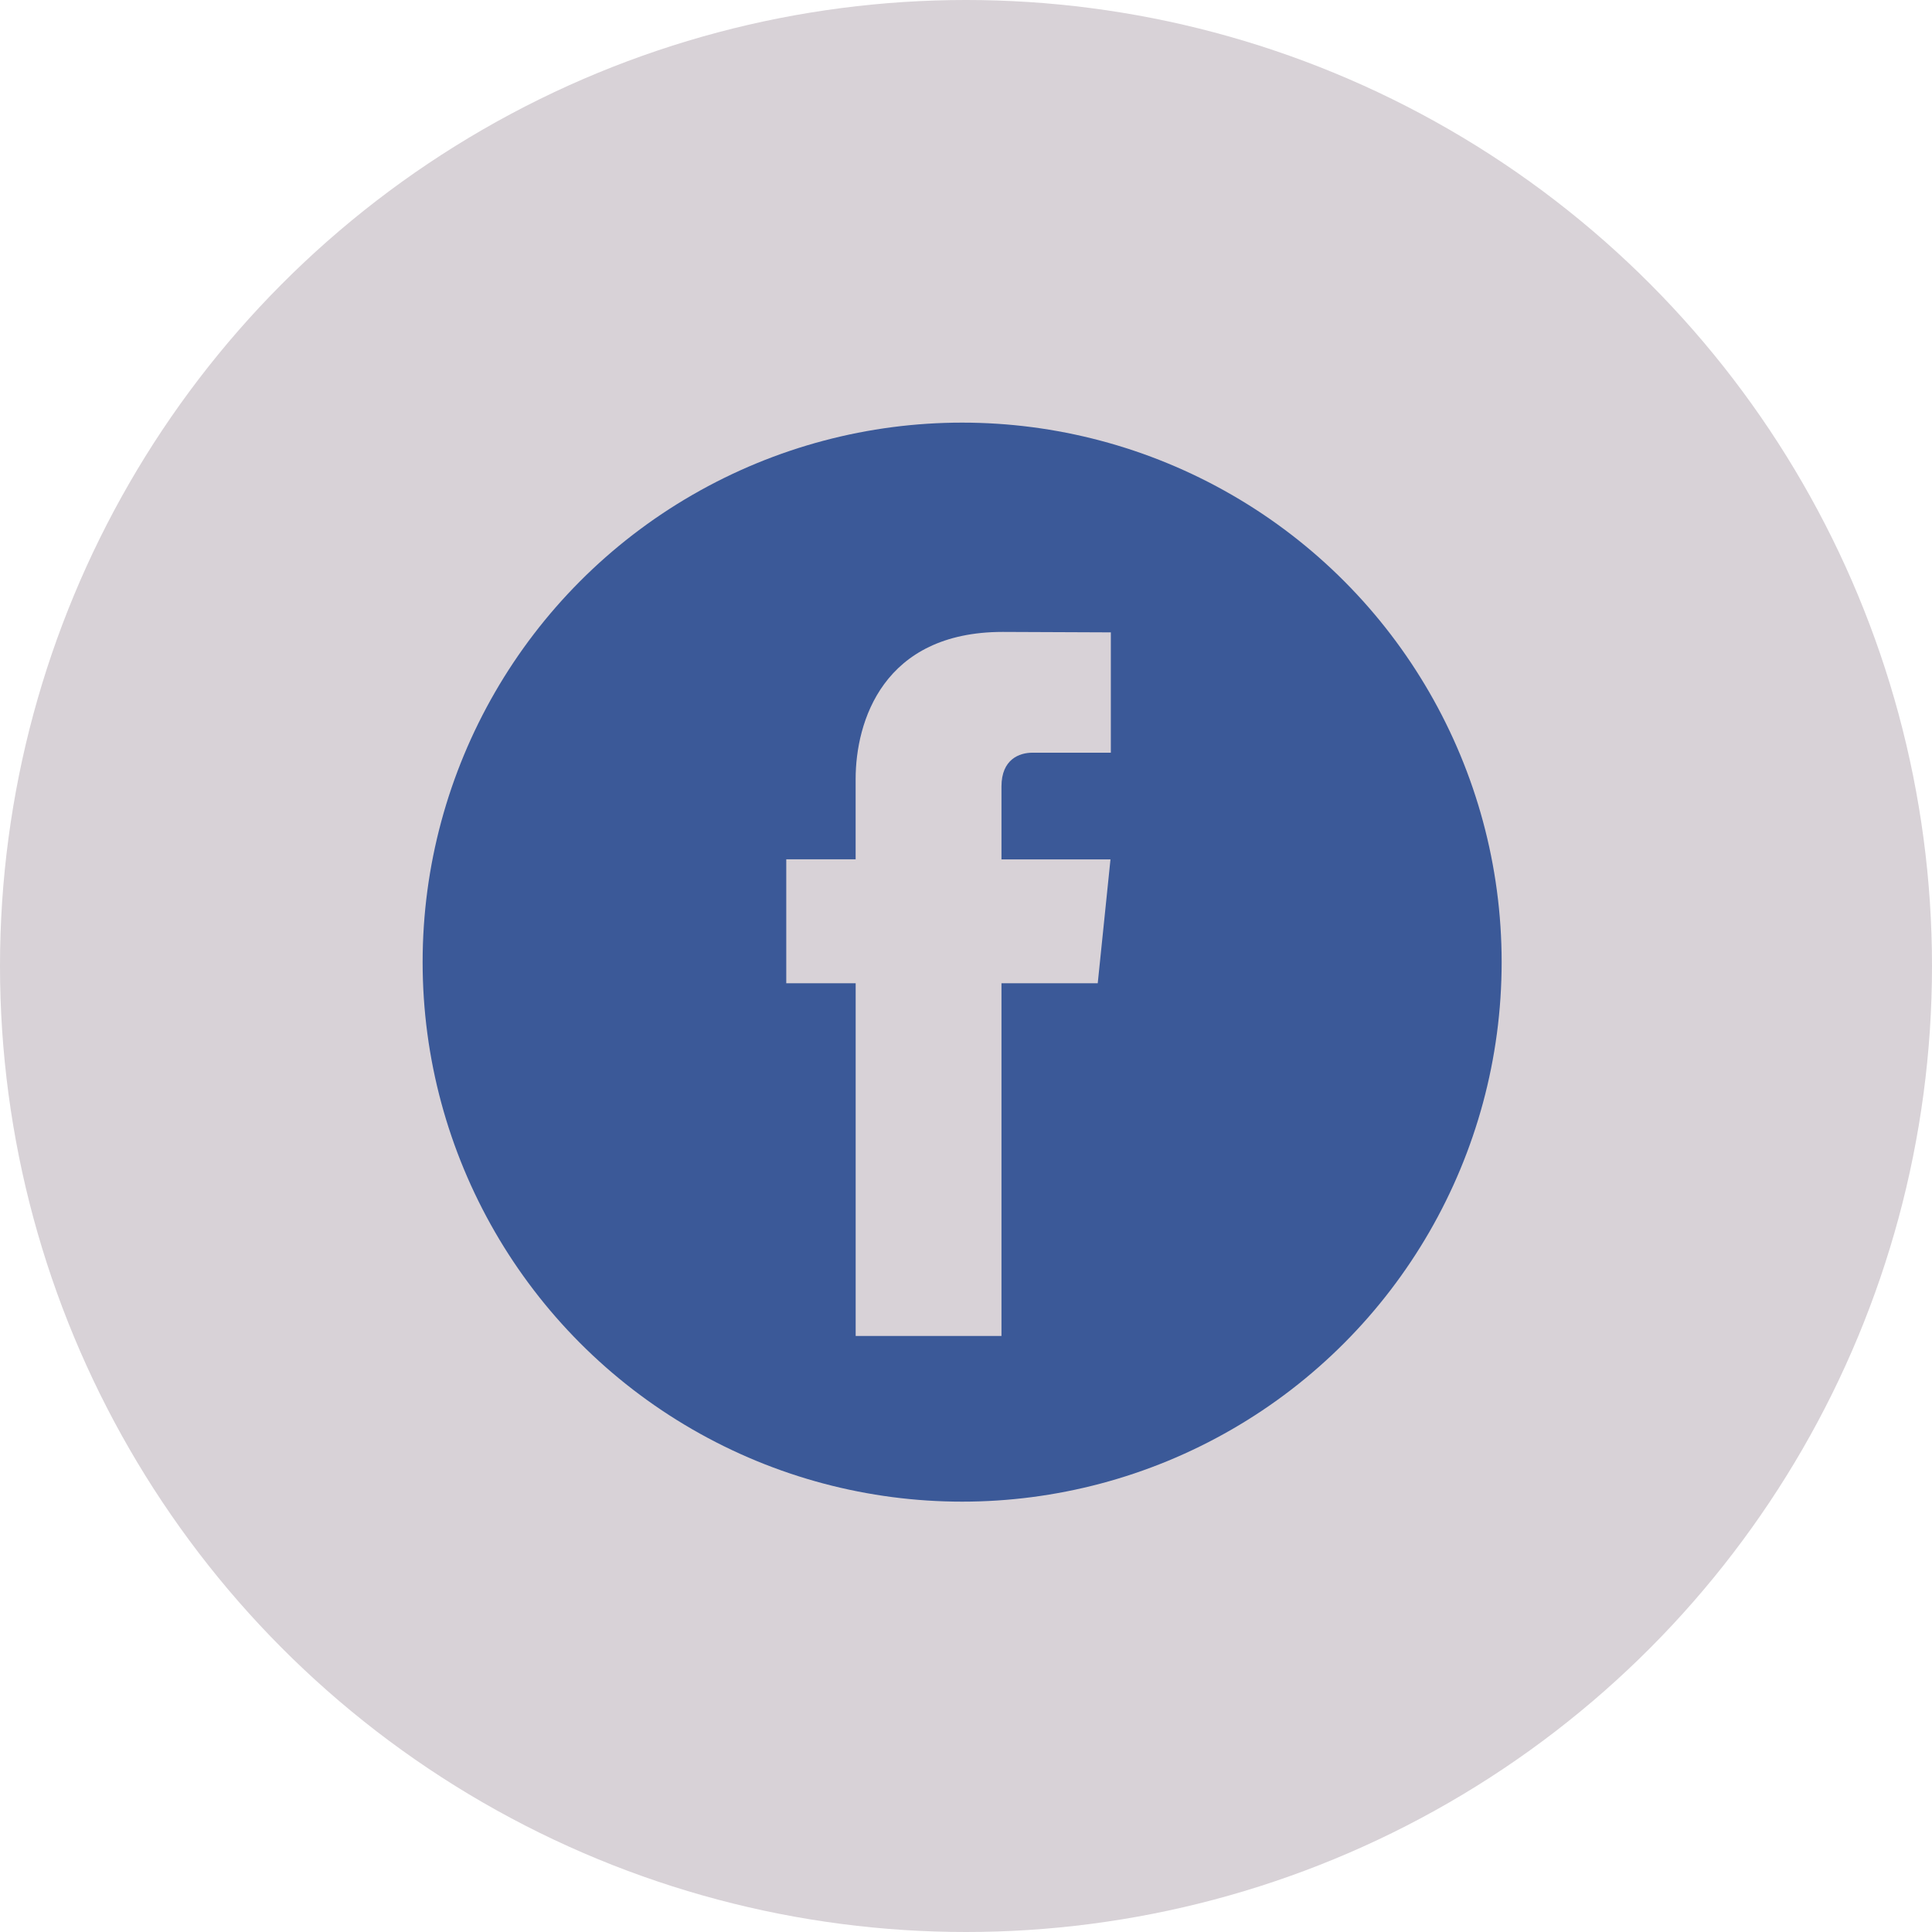 <?xml version="1.0" encoding="UTF-8"?> <svg xmlns="http://www.w3.org/2000/svg" width="64" height="64" viewBox="0 0 64 64"><g fill="none" fill-rule="evenodd"><circle cx="32" cy="32" r="32" fill="#D8D2D7"></circle><g fill-rule="nonzero" transform="translate(14 14)"><circle cx="17.872" cy="17.872" r="17.872" fill="#3B5998"></circle><path fill="#D8D2D7" d="M22.365 18.572h-3.19v11.683h-4.83V18.572h-2.299v-4.106h2.298v-2.657c0-1.9.903-4.876 4.875-4.876l3.579.015v3.986H20.2c-.426 0-1.025.213-1.025 1.119v2.416h3.611l-.422 4.103z"></path></g></g></svg> 